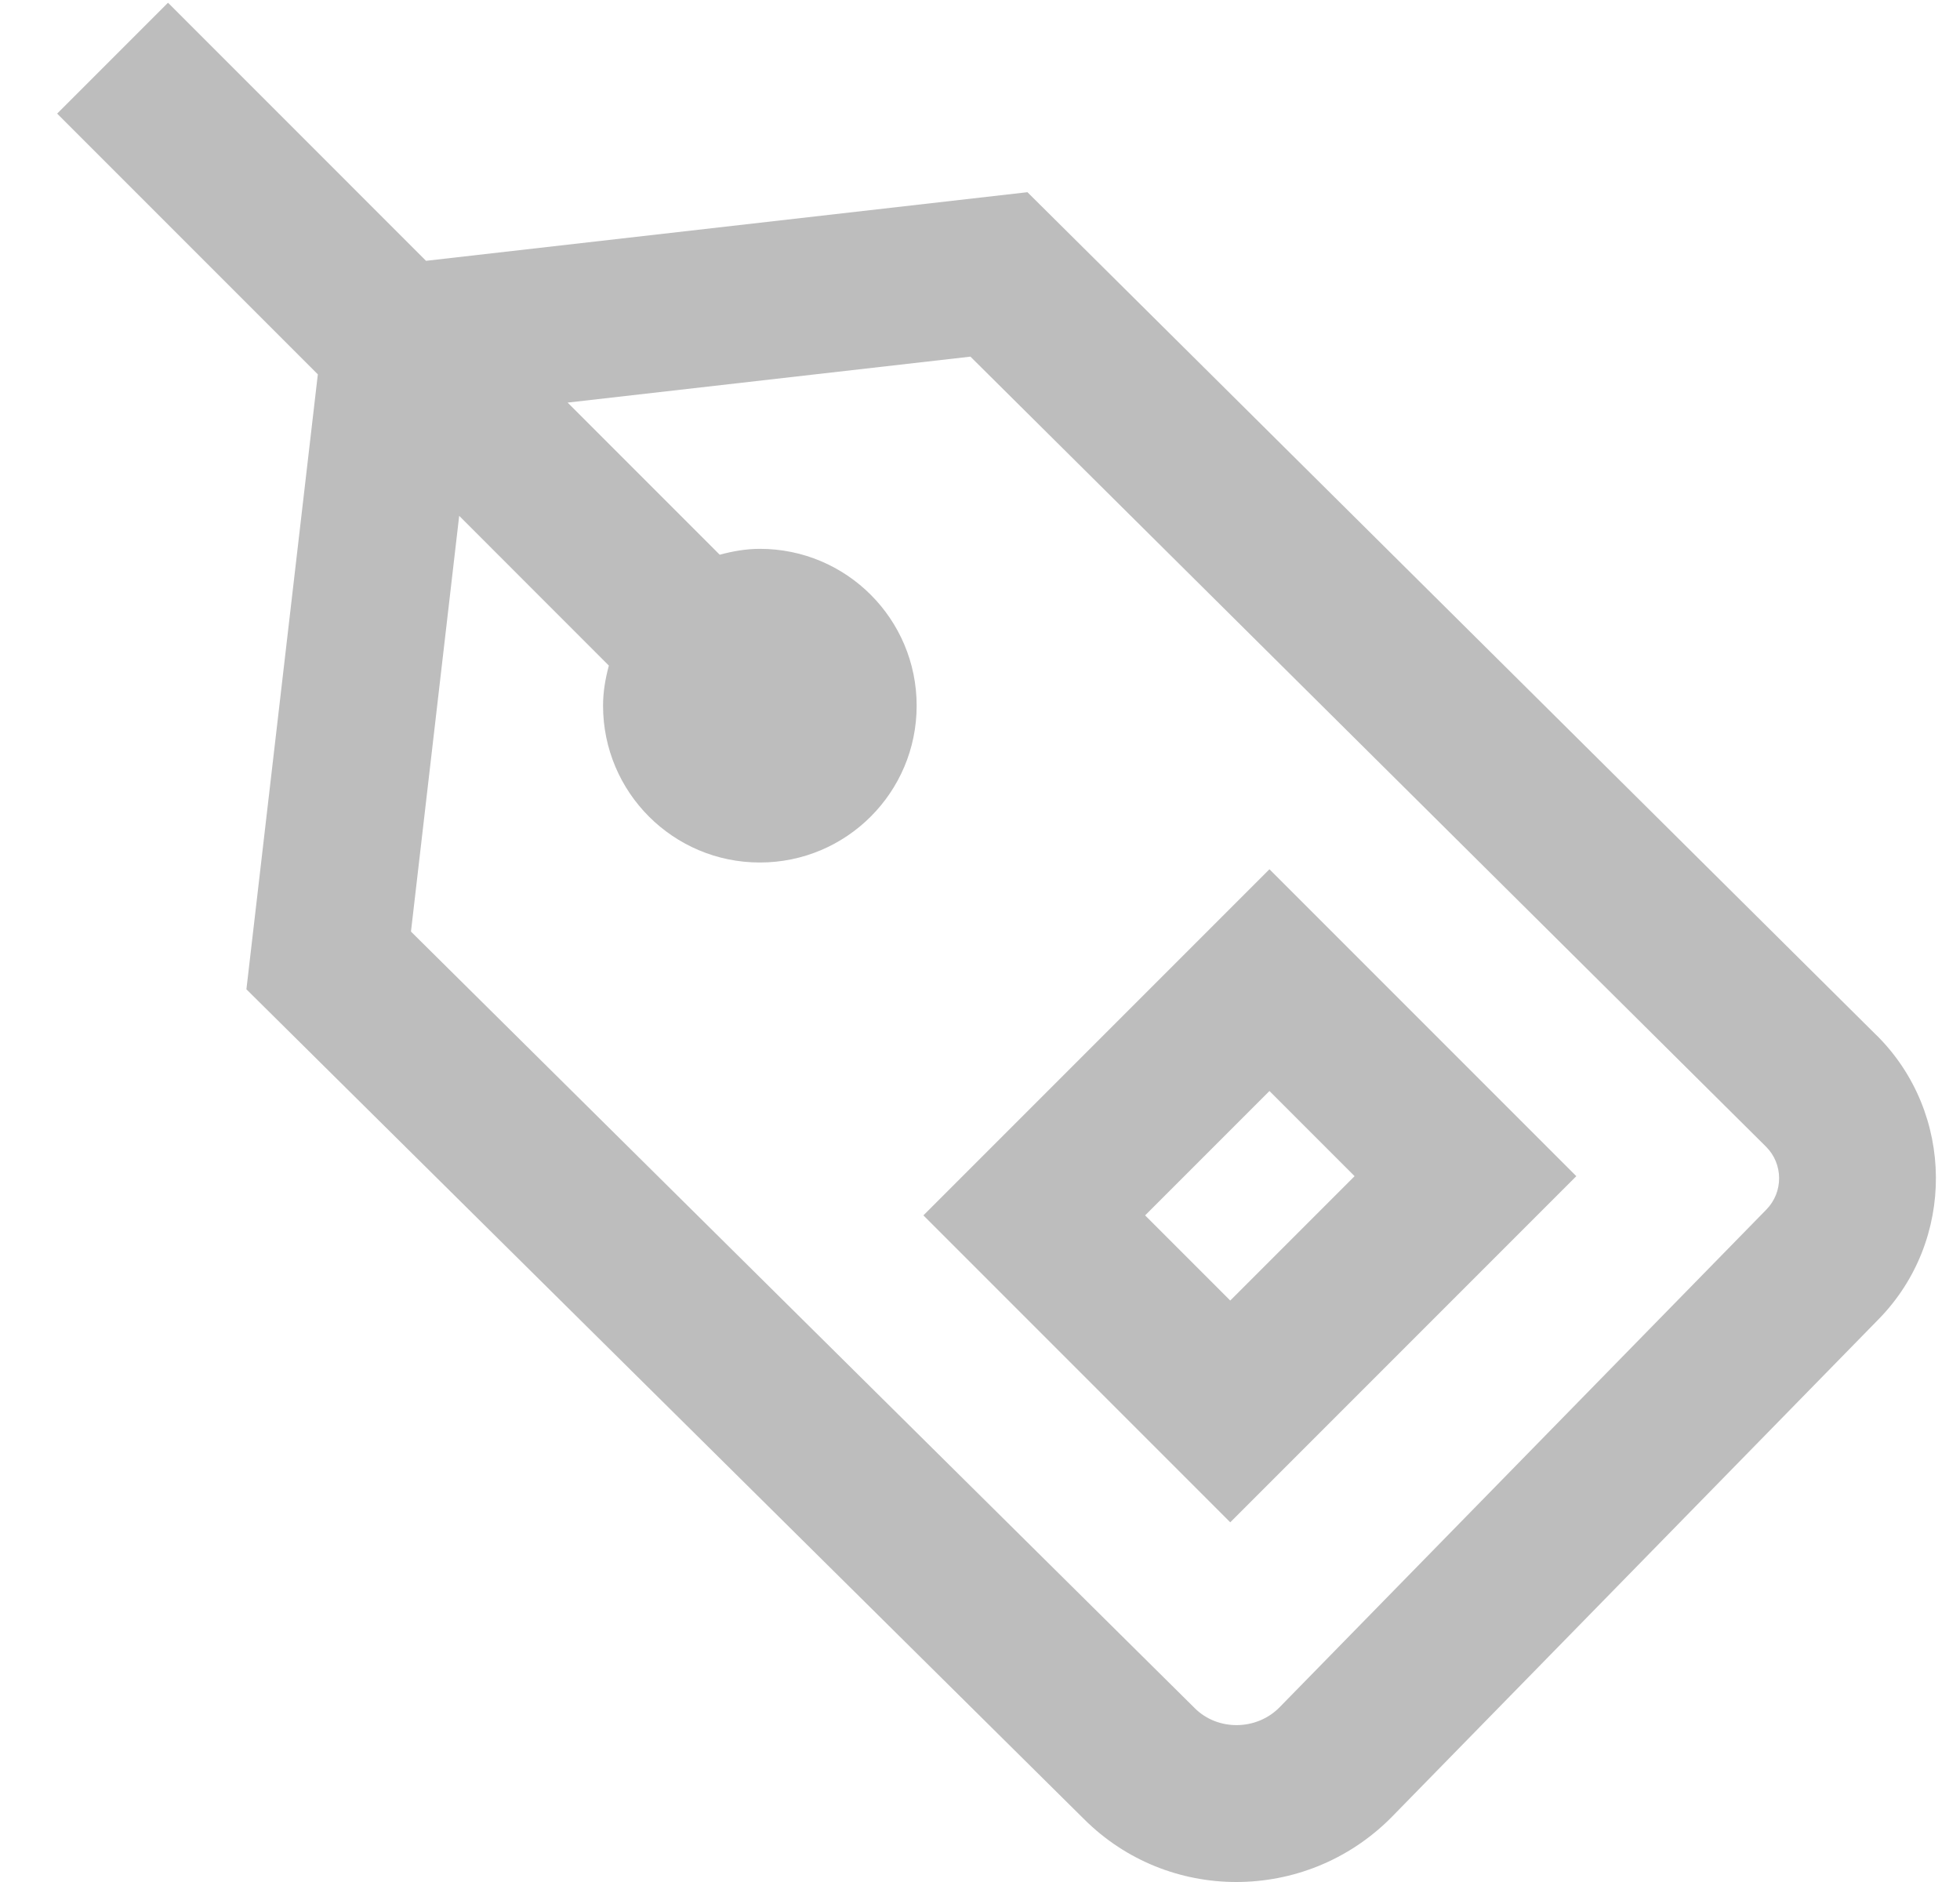 <svg width="25" height="24" viewBox="0 0 25 24" fill="none" xmlns="http://www.w3.org/2000/svg">
<g clip-path="url(#clip0_23_207)">
<path d="M23.936 13.203L13.105 2.451L5.434 3.326L2.143 0.035L0.729 1.449L4.054 4.774L3.143 12.616L13.829 23.2C14.364 23.733 15.065 24 15.769 24C16.482 24 17.196 23.728 17.742 23.181L23.963 16.822C24.945 15.819 24.935 14.196 23.938 13.204L23.936 13.203ZM22.532 15.423L16.318 21.775C16.024 22.071 15.53 22.075 15.238 21.782L5.242 11.88L5.857 6.578L7.766 8.488C7.722 8.652 7.692 8.821 7.692 8.999C7.692 10.104 8.587 10.999 9.692 10.999C10.797 10.999 11.692 10.104 11.692 8.999C11.692 7.894 10.797 6.999 9.692 6.999C9.514 6.999 9.344 7.03 9.18 7.074L7.24 5.134L12.378 4.548L22.526 14.623C22.746 14.842 22.749 15.201 22.531 15.424L22.532 15.423ZM11.778 15.499L15.692 19.413L20.106 14.999L16.192 11.085L11.778 15.499ZM15.692 16.585L14.606 15.499L16.192 13.913L17.278 14.999L15.692 16.585Z" fill="#BDBDBD"/>
</g>
<defs>
<clipPath id="clip0_23_207">
<rect width="24" height="24" fill="white" transform="translate(0.691)"/>
</clipPath>
</defs>
</svg>
